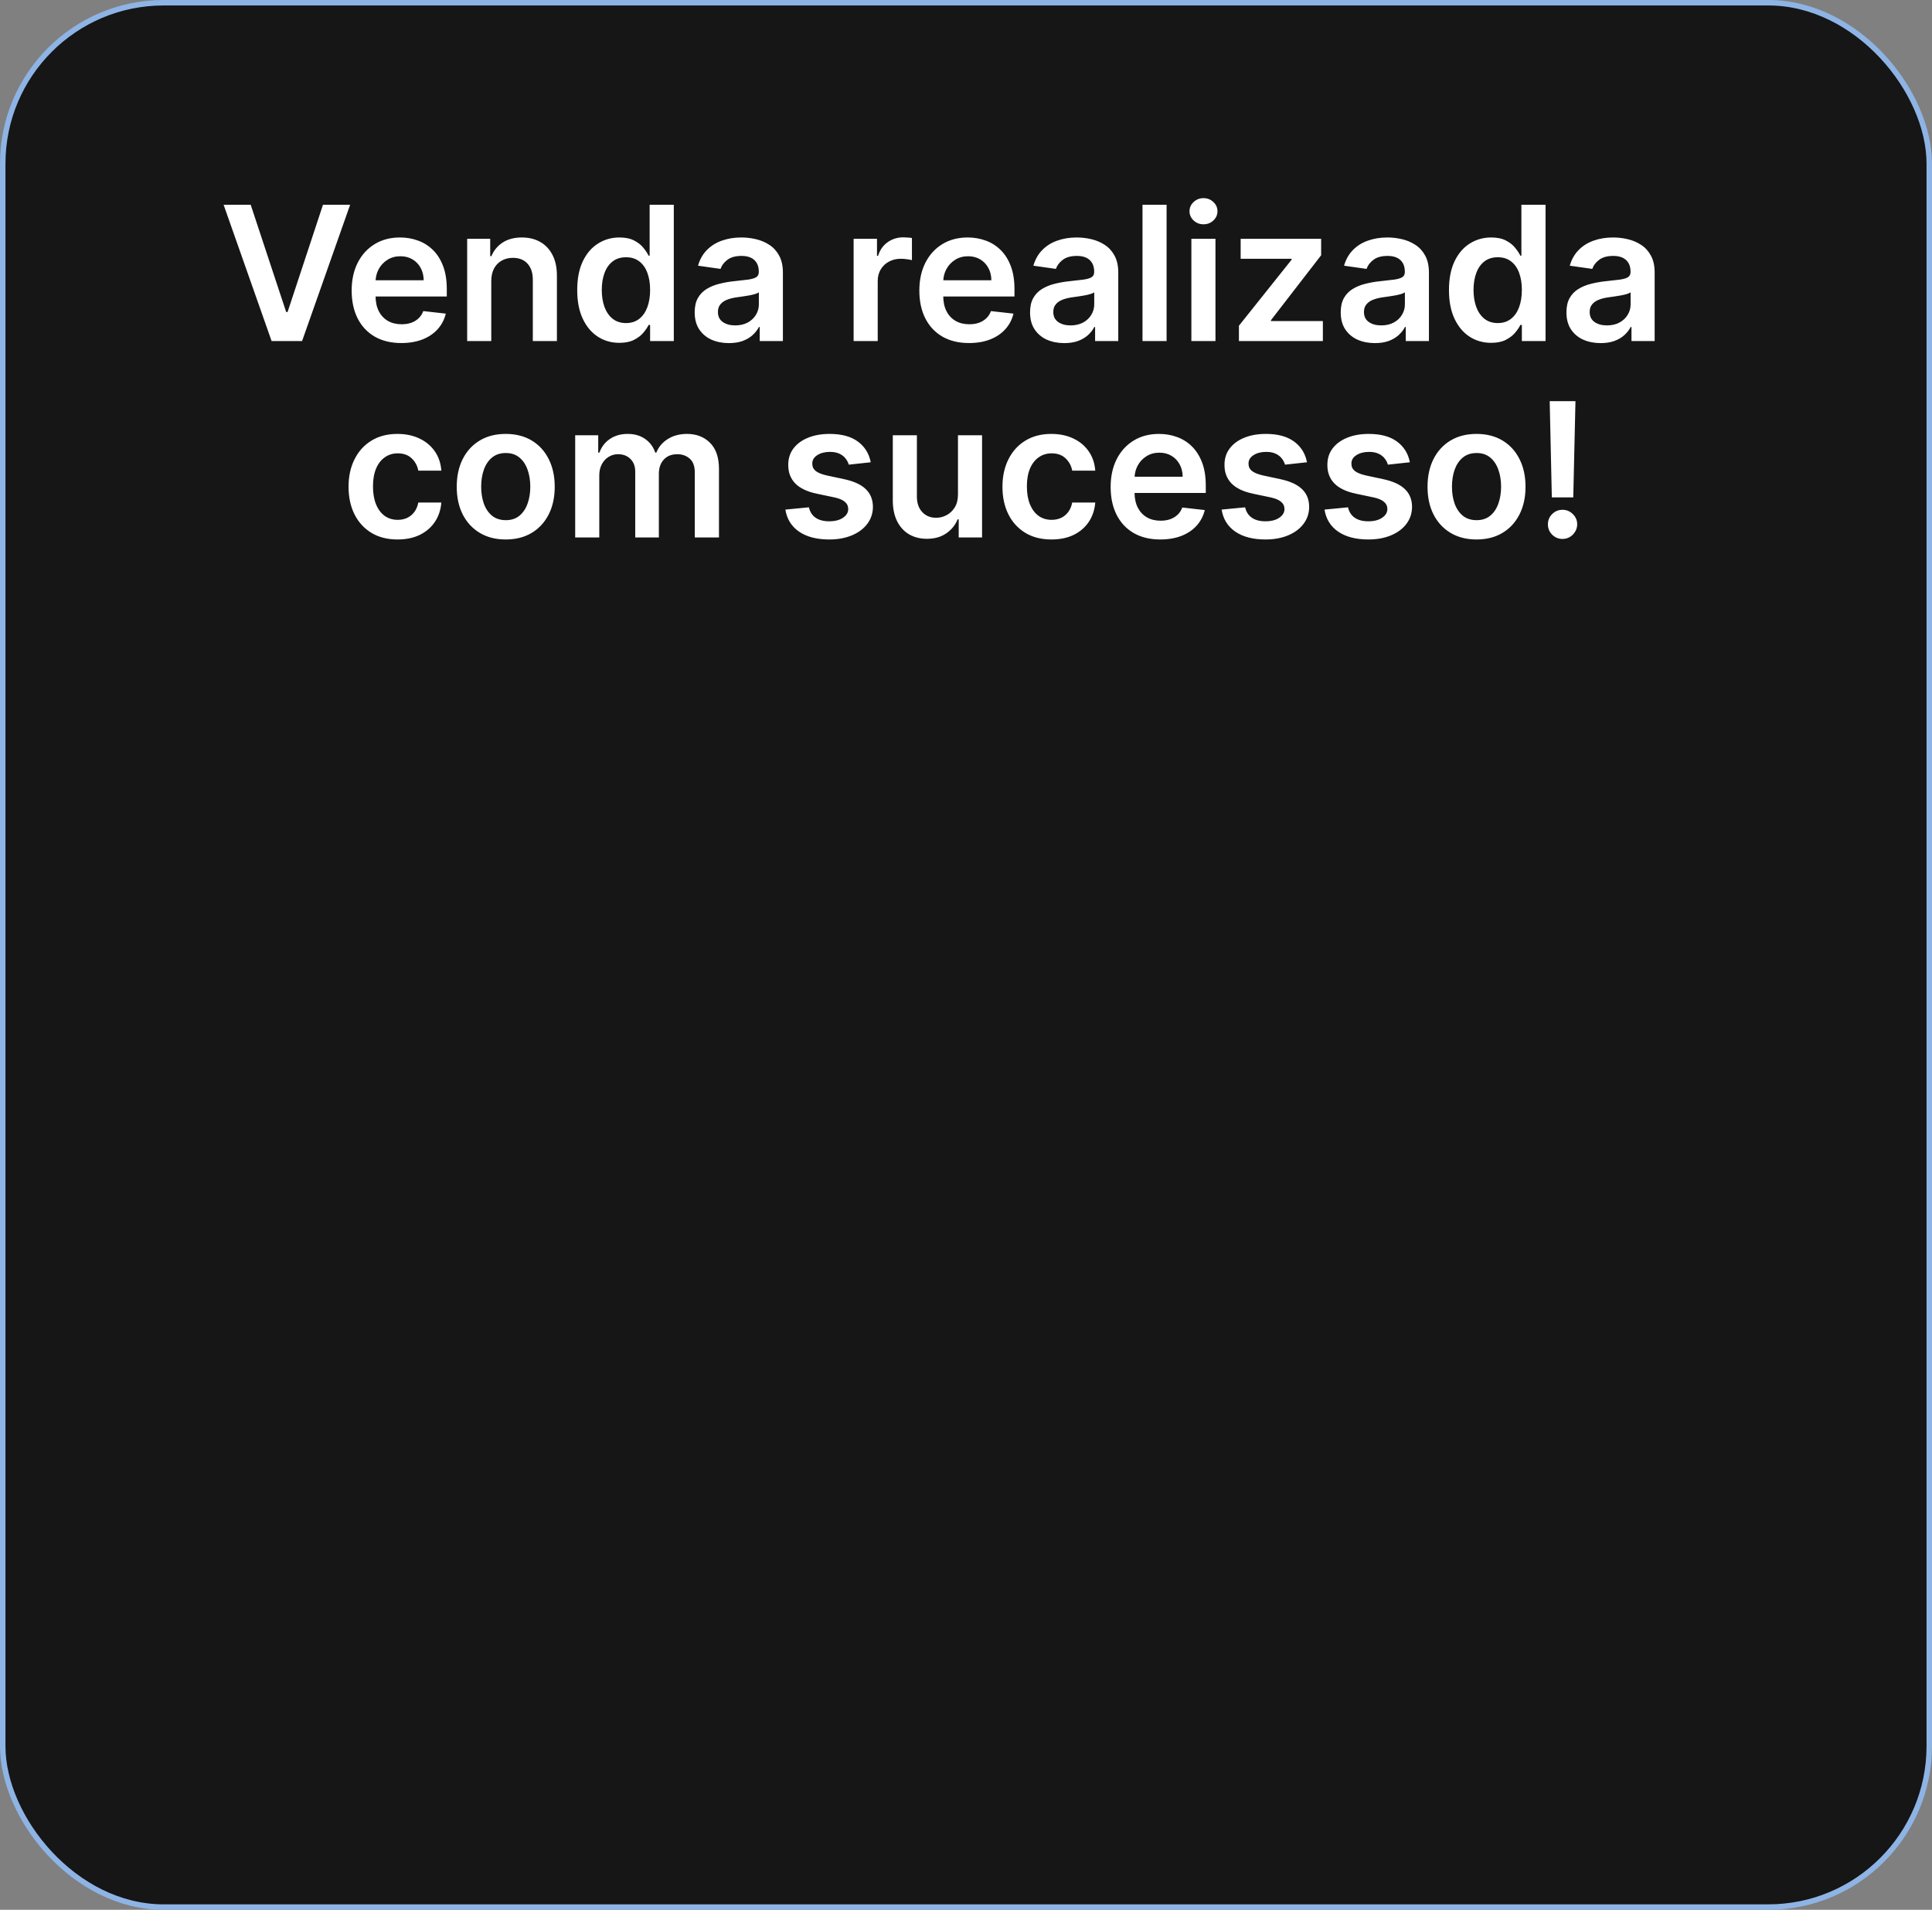 <svg xmlns="http://www.w3.org/2000/svg" width="354" height="350" viewBox="0 0 354 350" fill="none"><rect x="0" y="0" width="354" height="350" fill="#808080" stroke="none"/><rect x="0.5" y="0.5" width="353" height="349" rx="29.5" fill="black" fill-opacity="0.83" stroke="#8EB4E5"></rect><path d="M45.934 37.52L52.435 57.182H52.692L59.181 37.52H64.157L55.351 62.5H49.764L40.97 37.52H45.934ZM73.534 62.866C71.656 62.866 70.033 62.476 68.667 61.695C67.309 60.906 66.264 59.792 65.532 58.353C64.801 56.906 64.435 55.202 64.435 53.242C64.435 51.315 64.801 49.624 65.532 48.168C66.272 46.704 67.305 45.566 68.631 44.753C69.956 43.931 71.513 43.521 73.302 43.521C74.457 43.521 75.546 43.708 76.571 44.082C77.604 44.448 78.515 45.017 79.303 45.79C80.1 46.562 80.726 47.546 81.182 48.741C81.637 49.928 81.865 51.343 81.865 52.986V54.34H66.508V51.364H77.632C77.624 50.518 77.441 49.766 77.083 49.107C76.726 48.441 76.225 47.916 75.583 47.534C74.949 47.152 74.209 46.961 73.363 46.961C72.461 46.961 71.668 47.18 70.985 47.619C70.302 48.05 69.769 48.619 69.387 49.327C69.013 50.026 68.822 50.795 68.814 51.632V54.23C68.814 55.32 69.013 56.255 69.411 57.036C69.81 57.808 70.367 58.402 71.082 58.816C71.798 59.223 72.635 59.426 73.595 59.426C74.237 59.426 74.819 59.337 75.339 59.158C75.86 58.971 76.311 58.699 76.693 58.341C77.075 57.983 77.364 57.54 77.559 57.011L81.682 57.475C81.422 58.564 80.926 59.516 80.194 60.329C79.47 61.134 78.543 61.76 77.413 62.207C76.282 62.646 74.99 62.866 73.534 62.866ZM90.016 51.522V62.5H85.6V43.765H89.821V46.948H90.04C90.471 45.899 91.158 45.066 92.102 44.448C93.053 43.83 94.228 43.521 95.626 43.521C96.919 43.521 98.046 43.797 99.005 44.35C99.973 44.903 100.721 45.704 101.25 46.753C101.786 47.802 102.05 49.075 102.042 50.571V62.5H97.627V51.254C97.627 50.002 97.302 49.022 96.651 48.314C96.009 47.607 95.118 47.253 93.98 47.253C93.207 47.253 92.52 47.424 91.918 47.766C91.325 48.099 90.857 48.583 90.516 49.217C90.182 49.851 90.016 50.62 90.016 51.522ZM113.484 62.829C112.012 62.829 110.694 62.451 109.532 61.695C108.369 60.939 107.45 59.841 106.775 58.402C106.1 56.962 105.763 55.214 105.763 53.157C105.763 51.075 106.104 49.319 106.787 47.888C107.478 46.448 108.409 45.363 109.58 44.631C110.751 43.891 112.056 43.521 113.496 43.521C114.593 43.521 115.496 43.708 116.204 44.082C116.911 44.448 117.472 44.891 117.887 45.411C118.302 45.924 118.623 46.408 118.85 46.863H119.033V37.52H123.461V62.5H119.119V59.548H118.85C118.623 60.004 118.293 60.487 117.862 61C117.431 61.504 116.862 61.935 116.155 62.293C115.447 62.65 114.557 62.829 113.484 62.829ZM114.715 59.207C115.651 59.207 116.448 58.955 117.106 58.45C117.765 57.938 118.265 57.227 118.606 56.316C118.948 55.405 119.119 54.344 119.119 53.132C119.119 51.921 118.948 50.868 118.606 49.973C118.273 49.079 117.777 48.383 117.118 47.888C116.468 47.392 115.667 47.144 114.715 47.144C113.732 47.144 112.91 47.4 112.252 47.912C111.593 48.424 111.097 49.132 110.764 50.034C110.43 50.937 110.263 51.97 110.263 53.132C110.263 54.303 110.43 55.348 110.764 56.267C111.105 57.178 111.605 57.898 112.264 58.426C112.931 58.947 113.748 59.207 114.715 59.207ZM133.557 62.878C132.37 62.878 131.301 62.667 130.349 62.244C129.406 61.813 128.658 61.179 128.105 60.341C127.56 59.504 127.288 58.471 127.288 57.243C127.288 56.186 127.483 55.312 127.873 54.62C128.264 53.929 128.796 53.376 129.471 52.962C130.146 52.547 130.907 52.234 131.752 52.022C132.606 51.803 133.488 51.644 134.399 51.547C135.497 51.433 136.387 51.331 137.07 51.242C137.753 51.144 138.249 50.998 138.558 50.803C138.875 50.599 139.034 50.286 139.034 49.864V49.79C139.034 48.871 138.762 48.16 138.217 47.656C137.672 47.152 136.887 46.9 135.863 46.9C134.781 46.9 133.923 47.135 133.289 47.607C132.663 48.079 132.24 48.636 132.021 49.278L127.898 48.693C128.223 47.554 128.76 46.603 129.508 45.838C130.256 45.066 131.171 44.489 132.252 44.106C133.334 43.716 134.529 43.521 135.838 43.521C136.741 43.521 137.639 43.627 138.534 43.838C139.428 44.049 140.246 44.399 140.986 44.887C141.726 45.367 142.319 46.021 142.766 46.851C143.222 47.68 143.45 48.717 143.45 49.961V62.5H139.205V59.926H139.058C138.79 60.447 138.412 60.935 137.924 61.39C137.444 61.837 136.839 62.199 136.107 62.476C135.383 62.744 134.533 62.878 133.557 62.878ZM134.704 59.634C135.59 59.634 136.359 59.459 137.009 59.109C137.66 58.751 138.16 58.28 138.51 57.694C138.867 57.109 139.046 56.47 139.046 55.779V53.572C138.908 53.685 138.672 53.791 138.339 53.889C138.014 53.986 137.648 54.072 137.241 54.145C136.834 54.218 136.432 54.283 136.033 54.34C135.635 54.397 135.289 54.446 134.997 54.486C134.338 54.576 133.749 54.722 133.228 54.925C132.708 55.129 132.297 55.413 131.996 55.779C131.695 56.137 131.545 56.6 131.545 57.17C131.545 57.983 131.842 58.597 132.435 59.011C133.029 59.426 133.785 59.634 134.704 59.634ZM156.409 62.5V43.765H160.691V46.887H160.886C161.227 45.806 161.813 44.972 162.642 44.387C163.48 43.793 164.435 43.496 165.509 43.496C165.752 43.496 166.025 43.509 166.326 43.533C166.635 43.549 166.891 43.578 167.094 43.618V47.68C166.907 47.615 166.61 47.558 166.204 47.509C165.805 47.453 165.419 47.424 165.045 47.424C164.24 47.424 163.516 47.599 162.874 47.949C162.24 48.29 161.74 48.766 161.374 49.376C161.008 49.986 160.825 50.689 160.825 51.486V62.5H156.409ZM177.55 62.866C175.672 62.866 174.05 62.476 172.684 61.695C171.326 60.906 170.281 59.792 169.549 58.353C168.817 56.906 168.451 55.202 168.451 53.242C168.451 51.315 168.817 49.624 169.549 48.168C170.289 46.704 171.322 45.566 172.647 44.753C173.972 43.931 175.53 43.521 177.319 43.521C178.473 43.521 179.563 43.708 180.588 44.082C181.62 44.448 182.531 45.017 183.32 45.79C184.117 46.562 184.743 47.546 185.198 48.741C185.654 49.928 185.881 51.343 185.881 52.986V54.34H170.525V51.364H181.649C181.641 50.518 181.458 49.766 181.1 49.107C180.742 48.441 180.242 47.916 179.6 47.534C178.965 47.152 178.225 46.961 177.38 46.961C176.477 46.961 175.684 47.18 175.001 47.619C174.318 48.05 173.785 48.619 173.403 49.327C173.029 50.026 172.838 50.795 172.83 51.632V54.23C172.83 55.32 173.029 56.255 173.428 57.036C173.826 57.808 174.383 58.402 175.099 58.816C175.814 59.223 176.652 59.426 177.611 59.426C178.254 59.426 178.835 59.337 179.356 59.158C179.876 58.971 180.327 58.699 180.71 58.341C181.092 57.983 181.38 57.54 181.576 57.011L185.698 57.475C185.438 58.564 184.942 59.516 184.21 60.329C183.486 61.134 182.559 61.76 181.429 62.207C180.299 62.646 179.006 62.866 177.55 62.866ZM195.008 62.878C193.821 62.878 192.751 62.667 191.8 62.244C190.857 61.813 190.109 61.179 189.556 60.341C189.011 59.504 188.738 58.471 188.738 57.243C188.738 56.186 188.934 55.312 189.324 54.62C189.714 53.929 190.247 53.376 190.922 52.962C191.597 52.547 192.357 52.234 193.203 52.022C194.057 51.803 194.939 51.644 195.85 51.547C196.947 51.433 197.838 51.331 198.521 51.242C199.204 51.144 199.7 50.998 200.009 50.803C200.326 50.599 200.485 50.286 200.485 49.864V49.79C200.485 48.871 200.212 48.16 199.667 47.656C199.123 47.152 198.338 46.9 197.313 46.9C196.232 46.9 195.374 47.135 194.74 47.607C194.113 48.079 193.691 48.636 193.471 49.278L189.348 48.693C189.674 47.554 190.21 46.603 190.958 45.838C191.707 45.066 192.621 44.489 193.703 44.106C194.784 43.716 195.98 43.521 197.289 43.521C198.191 43.521 199.09 43.627 199.984 43.838C200.879 44.049 201.696 44.399 202.436 44.887C203.176 45.367 203.77 46.021 204.217 46.851C204.672 47.68 204.9 48.717 204.9 49.961V62.5H200.655V59.926H200.509C200.241 60.447 199.863 60.935 199.375 61.39C198.895 61.837 198.289 62.199 197.557 62.476C196.833 62.744 195.984 62.878 195.008 62.878ZM196.155 59.634C197.041 59.634 197.809 59.459 198.46 59.109C199.11 58.751 199.61 58.28 199.96 57.694C200.318 57.109 200.497 56.47 200.497 55.779V53.572C200.359 53.685 200.123 53.791 199.789 53.889C199.464 53.986 199.098 54.072 198.692 54.145C198.285 54.218 197.882 54.283 197.484 54.34C197.086 54.397 196.74 54.446 196.447 54.486C195.789 54.576 195.199 54.722 194.679 54.925C194.158 55.129 193.748 55.413 193.447 55.779C193.146 56.137 192.995 56.6 192.995 57.17C192.995 57.983 193.292 58.597 193.886 59.011C194.479 59.426 195.236 59.634 196.155 59.634ZM213.755 37.52V62.5H209.34V37.52H213.755ZM218.296 62.5V43.765H222.711V62.5H218.296ZM220.516 41.106C219.816 41.106 219.215 40.874 218.711 40.41C218.206 39.939 217.954 39.374 217.954 38.715C217.954 38.048 218.206 37.483 218.711 37.02C219.215 36.548 219.816 36.312 220.516 36.312C221.223 36.312 221.825 36.548 222.321 37.02C222.825 37.483 223.077 38.048 223.077 38.715C223.077 39.374 222.825 39.939 222.321 40.41C221.825 40.874 221.223 41.106 220.516 41.106ZM227.008 62.5V59.695L236.668 47.583V47.424H227.325V43.765H242.072V46.778L232.875 58.682V58.841H242.389V62.5H227.008ZM251.93 62.878C250.743 62.878 249.674 62.667 248.722 62.244C247.779 61.813 247.031 61.179 246.478 60.341C245.933 59.504 245.661 58.471 245.661 57.243C245.661 56.186 245.856 55.312 246.246 54.62C246.637 53.929 247.169 53.376 247.844 52.962C248.519 52.547 249.279 52.234 250.125 52.022C250.979 51.803 251.861 51.644 252.772 51.547C253.87 51.433 254.76 51.331 255.443 51.242C256.126 51.144 256.622 50.998 256.931 50.803C257.248 50.599 257.407 50.286 257.407 49.864V49.79C257.407 48.871 257.134 48.16 256.59 47.656C256.045 47.152 255.26 46.9 254.235 46.9C253.154 46.9 252.296 47.135 251.662 47.607C251.036 48.079 250.613 48.636 250.393 49.278L246.271 48.693C246.596 47.554 247.133 46.603 247.881 45.838C248.629 45.066 249.544 44.489 250.625 44.106C251.707 43.716 252.902 43.521 254.211 43.521C255.114 43.521 256.012 43.627 256.907 43.838C257.801 44.049 258.618 44.399 259.358 44.887C260.098 45.367 260.692 46.021 261.139 46.851C261.595 47.68 261.822 48.717 261.822 49.961V62.5H257.578V59.926H257.431C257.163 60.447 256.785 60.935 256.297 61.39C255.817 61.837 255.211 62.199 254.479 62.476C253.756 62.744 252.906 62.878 251.93 62.878ZM253.077 59.634C253.963 59.634 254.732 59.459 255.382 59.109C256.033 58.751 256.533 58.28 256.882 57.694C257.24 57.109 257.419 56.47 257.419 55.779V53.572C257.281 53.685 257.045 53.791 256.712 53.889C256.386 53.986 256.02 54.072 255.614 54.145C255.207 54.218 254.805 54.283 254.406 54.34C254.008 54.397 253.662 54.446 253.369 54.486C252.711 54.576 252.121 54.722 251.601 54.925C251.08 55.129 250.67 55.413 250.369 55.779C250.068 56.137 249.918 56.6 249.918 57.17C249.918 57.983 250.214 58.597 250.808 59.011C251.402 59.426 252.158 59.634 253.077 59.634ZM273.215 62.829C271.743 62.829 270.426 62.451 269.263 61.695C268.1 60.939 267.181 59.841 266.506 58.402C265.831 56.962 265.494 55.214 265.494 53.157C265.494 51.075 265.835 49.319 266.518 47.888C267.209 46.448 268.141 45.363 269.311 44.631C270.482 43.891 271.788 43.521 273.227 43.521C274.325 43.521 275.227 43.708 275.935 44.082C276.642 44.448 277.203 44.891 277.618 45.411C278.033 45.924 278.354 46.408 278.582 46.863H278.764V37.52H283.192V62.5H278.85V59.548H278.582C278.354 60.004 278.025 60.487 277.594 61C277.163 61.504 276.593 61.935 275.886 62.293C275.178 62.65 274.288 62.829 273.215 62.829ZM274.447 59.207C275.382 59.207 276.179 58.955 276.837 58.45C277.496 57.938 277.996 57.227 278.338 56.316C278.679 55.405 278.85 54.344 278.85 53.132C278.85 51.921 278.679 50.868 278.338 49.973C278.004 49.079 277.508 48.383 276.849 47.888C276.199 47.392 275.398 47.144 274.447 47.144C273.463 47.144 272.641 47.4 271.983 47.912C271.324 48.424 270.828 49.132 270.495 50.034C270.161 50.937 269.995 51.97 269.995 53.132C269.995 54.303 270.161 55.348 270.495 56.267C270.836 57.178 271.336 57.898 271.995 58.426C272.662 58.947 273.479 59.207 274.447 59.207ZM293.289 62.878C292.101 62.878 291.032 62.667 290.081 62.244C289.137 61.813 288.389 61.179 287.836 60.341C287.291 59.504 287.019 58.471 287.019 57.243C287.019 56.186 287.214 55.312 287.605 54.62C287.995 53.929 288.527 53.376 289.202 52.962C289.877 52.547 290.638 52.234 291.483 52.022C292.337 51.803 293.219 51.644 294.13 51.547C295.228 51.433 296.118 51.331 296.801 51.242C297.484 51.144 297.98 50.998 298.289 50.803C298.607 50.599 298.765 50.286 298.765 49.864V49.79C298.765 48.871 298.493 48.16 297.948 47.656C297.403 47.152 296.618 46.9 295.594 46.9C294.512 46.9 293.654 47.135 293.02 47.607C292.394 48.079 291.971 48.636 291.752 49.278L287.629 48.693C287.954 47.554 288.491 46.603 289.239 45.838C289.987 45.066 290.902 44.489 291.983 44.106C293.065 43.716 294.26 43.521 295.569 43.521C296.472 43.521 297.371 43.627 298.265 43.838C299.16 44.049 299.977 44.399 300.717 44.887C301.457 45.367 302.05 46.021 302.498 46.851C302.953 47.68 303.181 48.717 303.181 49.961V62.5H298.936V59.926H298.79C298.521 60.447 298.143 60.935 297.655 61.39C297.175 61.837 296.57 62.199 295.838 62.476C295.114 62.744 294.264 62.878 293.289 62.878ZM294.435 59.634C295.321 59.634 296.09 59.459 296.74 59.109C297.391 58.751 297.891 58.28 298.241 57.694C298.598 57.109 298.777 56.47 298.777 55.779V53.572C298.639 53.685 298.403 53.791 298.07 53.889C297.745 53.986 297.379 54.072 296.972 54.145C296.566 54.218 296.163 54.283 295.765 54.34C295.366 54.397 295.021 54.446 294.728 54.486C294.069 54.576 293.48 54.722 292.959 54.925C292.439 55.129 292.028 55.413 291.727 55.779C291.426 56.137 291.276 56.6 291.276 57.17C291.276 57.983 291.573 58.597 292.166 59.011C292.76 59.426 293.516 59.634 294.435 59.634ZM72.842 98.866C70.972 98.866 69.365 98.455 68.024 97.634C66.69 96.813 65.662 95.678 64.938 94.231C64.222 92.775 63.864 91.1 63.864 89.206C63.864 87.303 64.23 85.624 64.962 84.168C65.694 82.704 66.727 81.566 68.06 80.753C69.402 79.931 70.988 79.521 72.817 79.521C74.338 79.521 75.684 79.801 76.855 80.362C78.034 80.915 78.973 81.7 79.672 82.717C80.372 83.725 80.77 84.904 80.868 86.254H76.647C76.477 85.351 76.07 84.599 75.428 83.997C74.793 83.387 73.944 83.082 72.878 83.082C71.976 83.082 71.183 83.326 70.5 83.814C69.817 84.294 69.284 84.985 68.902 85.888C68.528 86.79 68.341 87.872 68.341 89.132C68.341 90.409 68.528 91.507 68.902 92.426C69.276 93.336 69.8 94.04 70.475 94.536C71.159 95.024 71.96 95.268 72.878 95.268C73.529 95.268 74.11 95.146 74.623 94.902C75.143 94.65 75.578 94.288 75.928 93.816C76.277 93.345 76.517 92.771 76.647 92.096H80.868C80.762 93.422 80.372 94.597 79.697 95.621C79.022 96.638 78.103 97.435 76.94 98.012C75.777 98.581 74.411 98.866 72.842 98.866ZM92.666 98.866C90.836 98.866 89.25 98.463 87.909 97.658C86.567 96.853 85.526 95.727 84.786 94.28C84.054 92.832 83.688 91.141 83.688 89.206C83.688 87.27 84.054 85.575 84.786 84.119C85.526 82.664 86.567 81.533 87.909 80.728C89.25 79.923 90.836 79.521 92.666 79.521C94.495 79.521 96.081 79.923 97.423 80.728C98.764 81.533 99.801 82.664 100.533 84.119C101.273 85.575 101.643 87.27 101.643 89.206C101.643 91.141 101.273 92.832 100.533 94.28C99.801 95.727 98.764 96.853 97.423 97.658C96.081 98.463 94.495 98.866 92.666 98.866ZM92.69 95.329C93.682 95.329 94.511 95.056 95.178 94.511C95.845 93.959 96.341 93.219 96.666 92.291C97 91.365 97.166 90.332 97.166 89.193C97.166 88.047 97 87.01 96.666 86.083C96.341 85.148 95.845 84.404 95.178 83.851C94.511 83.298 93.682 83.022 92.69 83.022C91.674 83.022 90.828 83.298 90.153 83.851C89.486 84.404 88.986 85.148 88.653 86.083C88.327 87.01 88.165 88.047 88.165 89.193C88.165 90.332 88.327 91.365 88.653 92.291C88.986 93.219 89.486 93.959 90.153 94.511C90.828 95.056 91.674 95.329 92.69 95.329ZM105.391 98.5V79.765H109.611V82.948H109.83C110.221 81.875 110.867 81.037 111.77 80.436C112.672 79.826 113.75 79.521 115.002 79.521C116.271 79.521 117.34 79.83 118.21 80.448C119.088 81.058 119.706 81.891 120.064 82.948H120.259C120.674 81.907 121.373 81.078 122.357 80.46C123.349 79.834 124.524 79.521 125.882 79.521C127.606 79.521 129.013 80.066 130.102 81.155C131.192 82.245 131.737 83.835 131.737 85.924V98.5H127.309V86.608C127.309 85.445 127 84.595 126.382 84.058C125.764 83.513 125.008 83.241 124.114 83.241C123.048 83.241 122.215 83.574 121.613 84.241C121.019 84.9 120.723 85.758 120.723 86.815V98.5H116.393V86.425C116.393 85.457 116.1 84.684 115.514 84.107C114.937 83.53 114.181 83.241 113.246 83.241C112.611 83.241 112.034 83.404 111.514 83.729C110.993 84.046 110.579 84.497 110.27 85.083C109.961 85.66 109.806 86.335 109.806 87.108V98.5H105.391ZM159.544 84.717L155.519 85.156C155.405 84.749 155.206 84.367 154.921 84.01C154.645 83.652 154.271 83.363 153.799 83.144C153.327 82.924 152.75 82.814 152.067 82.814C151.148 82.814 150.376 83.013 149.749 83.412C149.131 83.81 148.827 84.327 148.835 84.961C148.827 85.506 149.026 85.949 149.432 86.29C149.847 86.632 150.53 86.912 151.481 87.132L154.677 87.815C156.45 88.197 157.767 88.803 158.629 89.632C159.499 90.462 159.938 91.547 159.946 92.889C159.938 94.068 159.593 95.109 158.91 96.012C158.235 96.906 157.296 97.606 156.092 98.11C154.889 98.614 153.506 98.866 151.945 98.866C149.652 98.866 147.806 98.386 146.407 97.427C145.009 96.459 144.175 95.113 143.907 93.389L148.213 92.975C148.408 93.82 148.822 94.459 149.457 94.89C150.091 95.32 150.916 95.536 151.933 95.536C152.982 95.536 153.823 95.32 154.458 94.89C155.1 94.459 155.421 93.926 155.421 93.292C155.421 92.755 155.214 92.312 154.799 91.962C154.393 91.612 153.758 91.344 152.896 91.157L149.701 90.486C147.904 90.112 146.574 89.482 145.712 88.596C144.85 87.701 144.423 86.571 144.431 85.205C144.423 84.05 144.736 83.05 145.371 82.204C146.013 81.35 146.903 80.692 148.042 80.228C149.188 79.757 150.51 79.521 152.006 79.521C154.202 79.521 155.929 79.988 157.19 80.924C158.458 81.859 159.243 83.123 159.544 84.717ZM175.529 90.621V79.765H179.944V98.5H175.663V95.17H175.468C175.045 96.219 174.35 97.077 173.382 97.744C172.422 98.411 171.239 98.744 169.832 98.744C168.605 98.744 167.519 98.472 166.576 97.927C165.641 97.374 164.909 96.573 164.38 95.524C163.852 94.467 163.587 93.19 163.587 91.694V79.765H168.003V91.011C168.003 92.198 168.328 93.141 168.979 93.841C169.629 94.54 170.483 94.89 171.54 94.89C172.191 94.89 172.821 94.731 173.431 94.414C174.041 94.097 174.541 93.625 174.931 92.999C175.329 92.365 175.529 91.572 175.529 90.621ZM192.657 98.866C190.787 98.866 189.181 98.455 187.839 97.634C186.505 96.813 185.477 95.678 184.753 94.231C184.037 92.775 183.68 91.1 183.68 89.206C183.68 87.303 184.046 85.624 184.777 84.168C185.509 82.704 186.542 81.566 187.876 80.753C189.217 79.931 190.803 79.521 192.632 79.521C194.153 79.521 195.499 79.801 196.67 80.362C197.849 80.915 198.788 81.7 199.487 82.717C200.187 83.725 200.585 84.904 200.683 86.254H196.462C196.292 85.351 195.885 84.599 195.243 83.997C194.608 83.387 193.759 83.082 192.693 83.082C191.791 83.082 190.998 83.326 190.315 83.814C189.632 84.294 189.099 84.985 188.717 85.888C188.343 86.79 188.156 87.872 188.156 89.132C188.156 90.409 188.343 91.507 188.717 92.426C189.091 93.336 189.616 94.04 190.291 94.536C190.974 95.024 191.775 95.268 192.693 95.268C193.344 95.268 193.925 95.146 194.438 94.902C194.958 94.65 195.393 94.288 195.743 93.816C196.092 93.345 196.332 92.771 196.462 92.096H200.683C200.577 93.422 200.187 94.597 199.512 95.621C198.837 96.638 197.918 97.435 196.755 98.012C195.592 98.581 194.226 98.866 192.657 98.866ZM212.603 98.866C210.724 98.866 209.102 98.476 207.736 97.695C206.378 96.906 205.333 95.792 204.601 94.353C203.869 92.906 203.503 91.202 203.503 89.242C203.503 87.315 203.869 85.624 204.601 84.168C205.341 82.704 206.374 81.566 207.699 80.753C209.025 79.931 210.582 79.521 212.371 79.521C213.526 79.521 214.615 79.708 215.64 80.082C216.673 80.448 217.583 81.017 218.372 81.79C219.169 82.562 219.795 83.546 220.25 84.741C220.706 85.928 220.934 87.343 220.934 88.986V90.34H205.577V87.364H216.701C216.693 86.518 216.51 85.766 216.152 85.107C215.794 84.441 215.294 83.916 214.652 83.534C214.018 83.152 213.278 82.96 212.432 82.96C211.529 82.96 210.737 83.18 210.053 83.619C209.37 84.05 208.838 84.619 208.456 85.327C208.082 86.026 207.89 86.795 207.882 87.632V90.23C207.882 91.32 208.082 92.255 208.48 93.036C208.878 93.808 209.435 94.402 210.151 94.816C210.867 95.223 211.704 95.426 212.664 95.426C213.306 95.426 213.887 95.337 214.408 95.158C214.928 94.971 215.38 94.698 215.762 94.341C216.144 93.983 216.433 93.54 216.628 93.011L220.751 93.475C220.49 94.564 219.994 95.516 219.262 96.329C218.539 97.134 217.612 97.76 216.481 98.207C215.351 98.646 214.058 98.866 212.603 98.866ZM239.477 84.717L235.451 85.156C235.338 84.749 235.138 84.367 234.854 84.01C234.577 83.652 234.203 83.363 233.732 83.144C233.26 82.924 232.683 82.814 232 82.814C231.081 82.814 230.308 83.013 229.682 83.412C229.064 83.81 228.759 84.327 228.767 84.961C228.759 85.506 228.958 85.949 229.365 86.29C229.78 86.632 230.463 86.912 231.414 87.132L234.61 87.815C236.383 88.197 237.7 88.803 238.562 89.632C239.432 90.462 239.871 91.547 239.879 92.889C239.871 94.068 239.525 95.109 238.842 96.012C238.167 96.906 237.228 97.606 236.025 98.11C234.821 98.614 233.439 98.866 231.878 98.866C229.585 98.866 227.739 98.386 226.34 97.427C224.941 96.459 224.108 95.113 223.84 93.389L228.145 92.975C228.34 93.82 228.755 94.459 229.389 94.89C230.024 95.32 230.849 95.536 231.865 95.536C232.914 95.536 233.756 95.32 234.39 94.89C235.033 94.459 235.354 93.926 235.354 93.292C235.354 92.755 235.147 92.312 234.732 91.962C234.325 91.612 233.691 91.344 232.829 91.157L229.633 90.486C227.836 90.112 226.507 89.482 225.645 88.596C224.783 87.701 224.356 86.571 224.364 85.205C224.356 84.05 224.669 83.05 225.303 82.204C225.946 81.35 226.836 80.692 227.974 80.228C229.121 79.757 230.442 79.521 231.939 79.521C234.134 79.521 235.862 79.988 237.123 80.924C238.391 81.859 239.176 83.123 239.477 84.717ZM258.328 84.717L254.303 85.156C254.189 84.749 253.99 84.367 253.705 84.01C253.428 83.652 253.054 83.363 252.583 83.144C252.111 82.924 251.534 82.814 250.851 82.814C249.932 82.814 249.159 83.013 248.533 83.412C247.915 83.81 247.61 84.327 247.618 84.961C247.61 85.506 247.809 85.949 248.216 86.29C248.631 86.632 249.314 86.912 250.265 87.132L253.461 87.815C255.234 88.197 256.551 88.803 257.413 89.632C258.283 90.462 258.722 91.547 258.73 92.889C258.722 94.068 258.377 95.109 257.693 96.012C257.019 96.906 256.079 97.606 254.876 98.11C253.672 98.614 252.29 98.866 250.729 98.866C248.436 98.866 246.59 98.386 245.191 97.427C243.792 96.459 242.959 95.113 242.691 93.389L246.996 92.975C247.191 93.82 247.606 94.459 248.24 94.89C248.875 95.32 249.7 95.536 250.717 95.536C251.766 95.536 252.607 95.32 253.241 94.89C253.884 94.459 254.205 93.926 254.205 93.292C254.205 92.755 253.998 92.312 253.583 91.962C253.176 91.612 252.542 91.344 251.68 91.157L248.484 90.486C246.687 90.112 245.358 89.482 244.496 88.596C243.634 87.701 243.207 86.571 243.215 85.205C243.207 84.05 243.52 83.05 244.154 82.204C244.797 81.35 245.687 80.692 246.826 80.228C247.972 79.757 249.294 79.521 250.79 79.521C252.985 79.521 254.713 79.988 255.974 80.924C257.242 81.859 258.027 83.123 258.328 84.717ZM270.543 98.866C268.714 98.866 267.128 98.463 265.786 97.658C264.445 96.853 263.404 95.727 262.664 94.28C261.932 92.832 261.566 91.141 261.566 89.206C261.566 87.27 261.932 85.575 262.664 84.119C263.404 82.664 264.445 81.533 265.786 80.728C267.128 79.923 268.714 79.521 270.543 79.521C272.373 79.521 273.959 79.923 275.3 80.728C276.642 81.533 277.679 82.664 278.411 84.119C279.151 85.575 279.521 87.27 279.521 89.206C279.521 91.141 279.151 92.832 278.411 94.28C277.679 95.727 276.642 96.853 275.3 97.658C273.959 98.463 272.373 98.866 270.543 98.866ZM270.568 95.329C271.56 95.329 272.389 95.056 273.056 94.511C273.723 93.959 274.219 93.219 274.544 92.291C274.878 91.365 275.044 90.332 275.044 89.193C275.044 88.047 274.878 87.01 274.544 86.083C274.219 85.148 273.723 84.404 273.056 83.851C272.389 83.298 271.56 83.022 270.568 83.022C269.551 83.022 268.706 83.298 268.031 83.851C267.364 84.404 266.864 85.148 266.53 86.083C266.205 87.01 266.043 88.047 266.043 89.193C266.043 90.332 266.205 91.365 266.53 92.291C266.864 93.219 267.364 93.959 268.031 94.511C268.706 95.056 269.551 95.329 270.568 95.329ZM288.672 73.52L288.269 91.157H284.342L283.951 73.52H288.672ZM286.306 98.768C285.566 98.768 284.931 98.508 284.403 97.988C283.882 97.467 283.622 96.833 283.622 96.085C283.622 95.353 283.882 94.727 284.403 94.207C284.931 93.686 285.566 93.426 286.306 93.426C287.029 93.426 287.655 93.686 288.184 94.207C288.721 94.727 288.989 95.353 288.989 96.085C288.989 96.581 288.863 97.032 288.611 97.439C288.367 97.845 288.042 98.171 287.635 98.415C287.237 98.65 286.793 98.768 286.306 98.768Z" fill="white"></path></svg>
